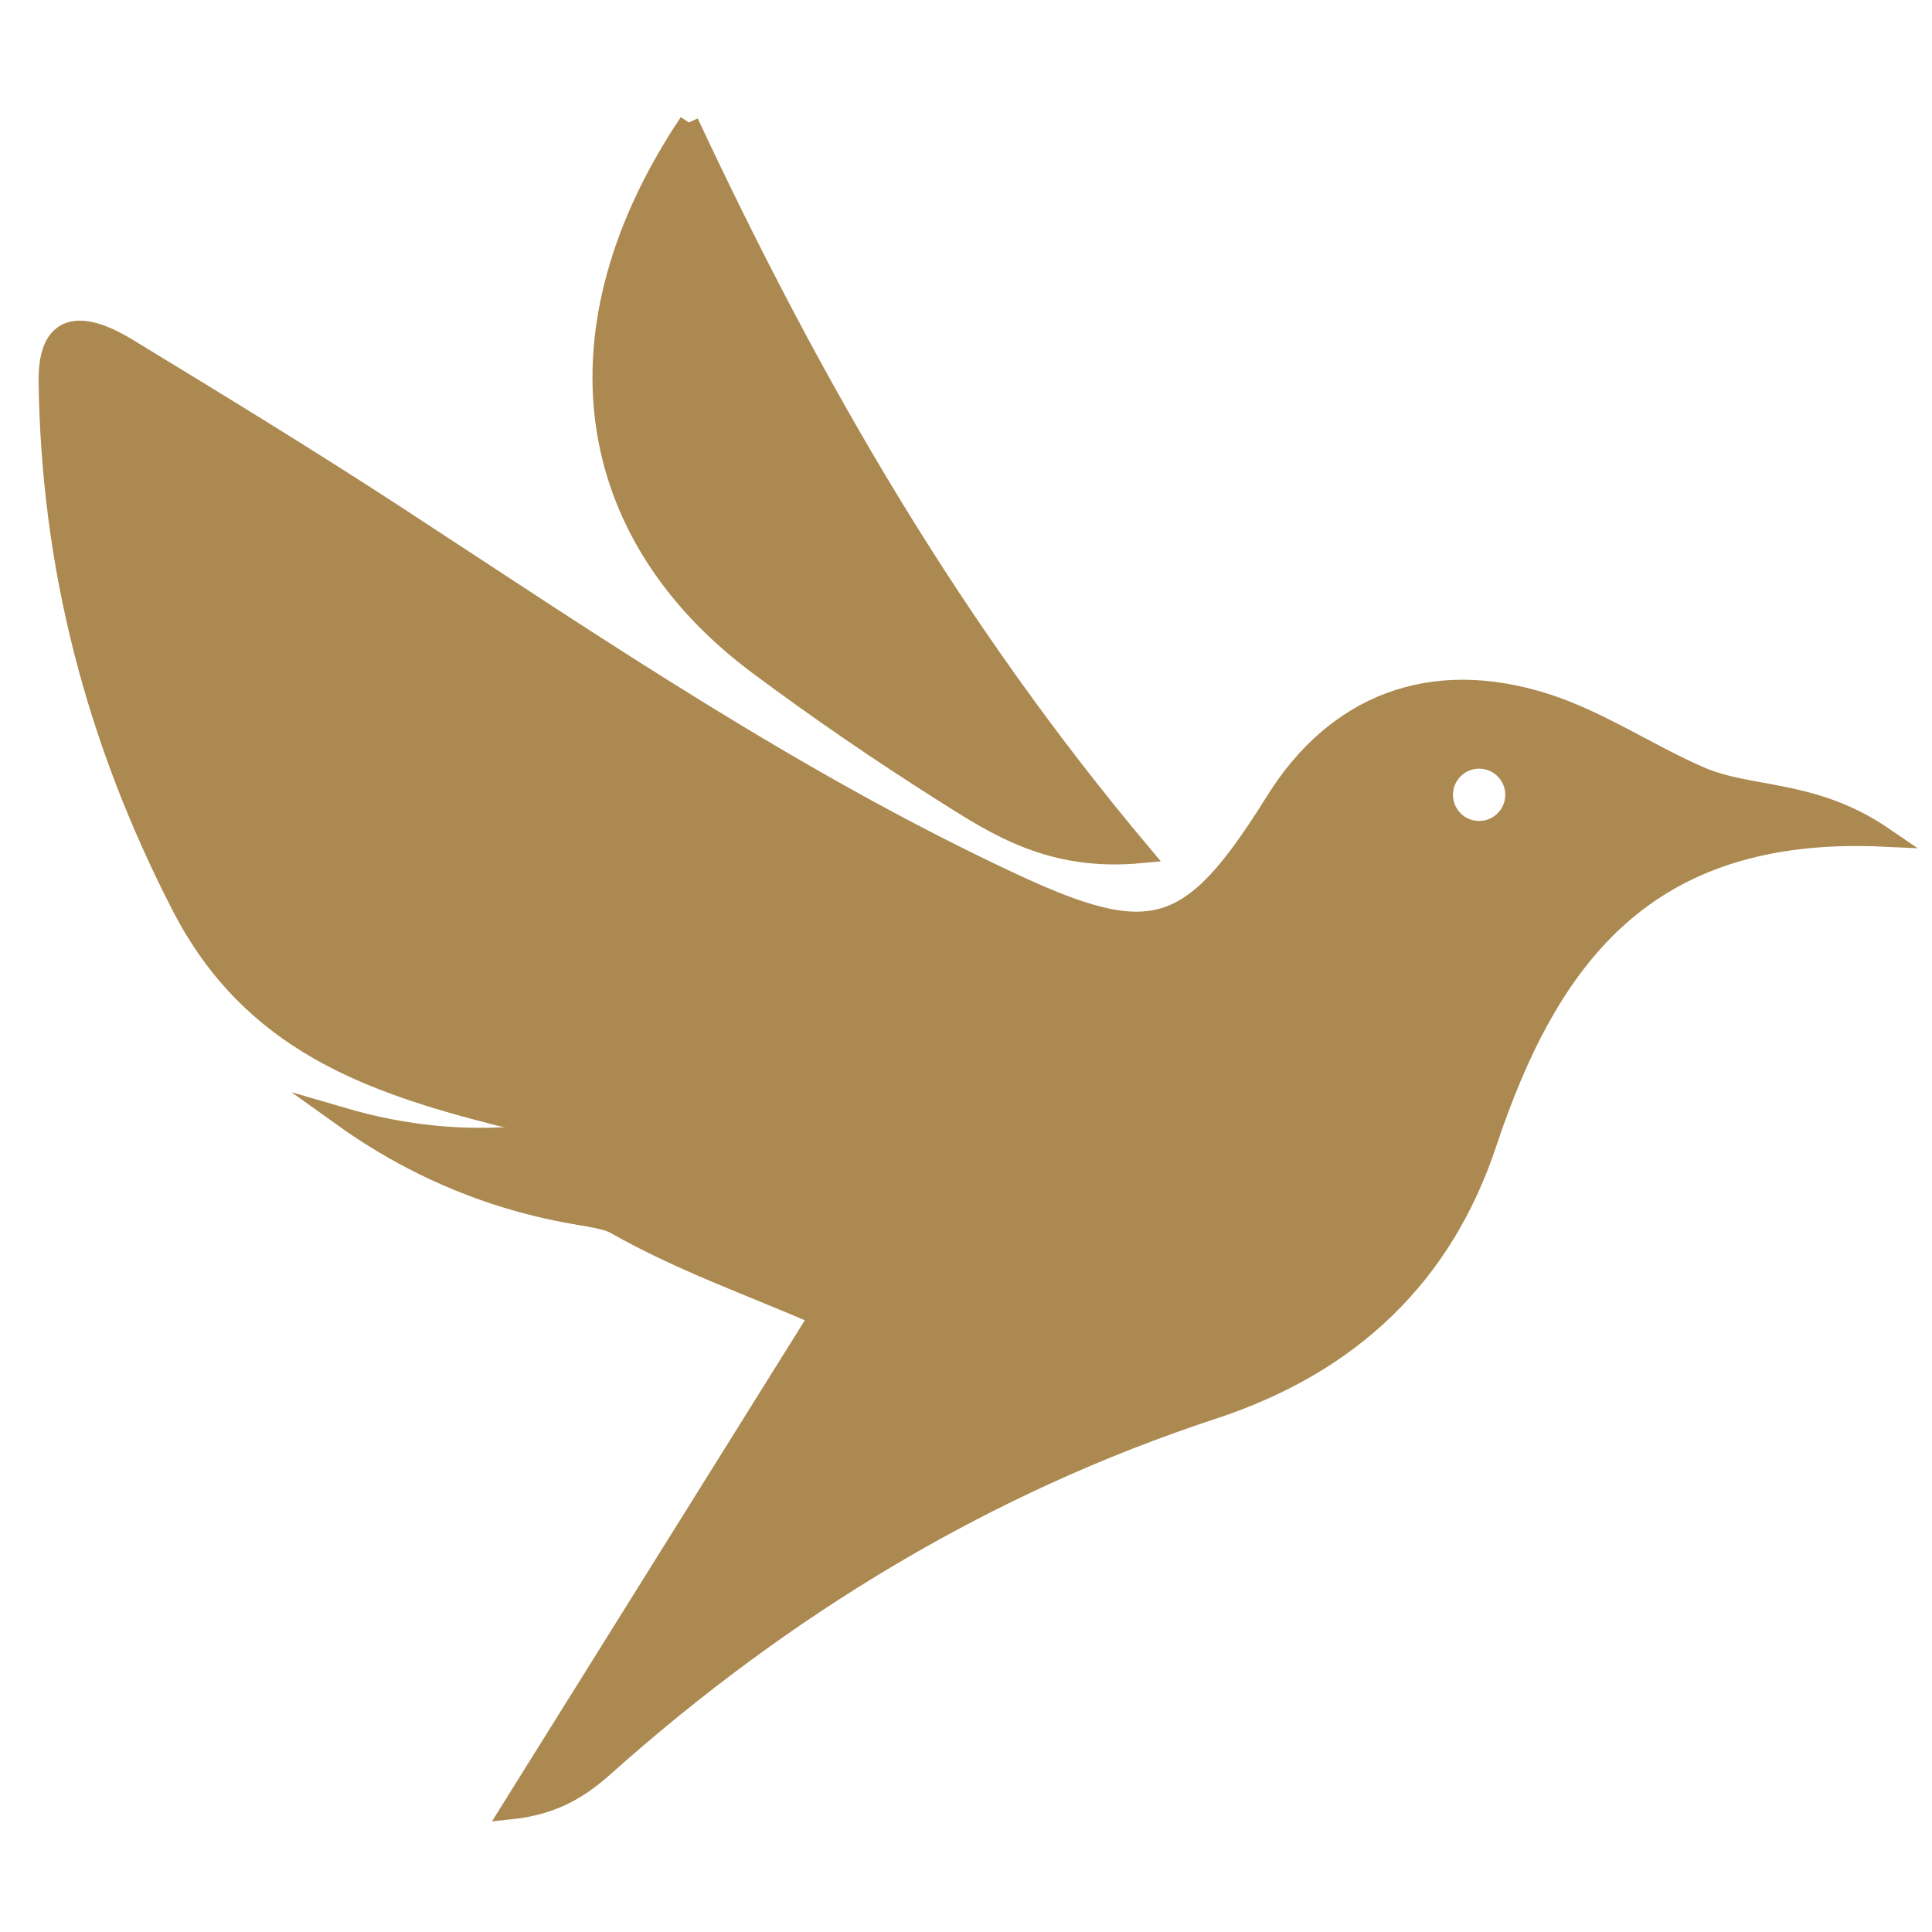 <svg xmlns="http://www.w3.org/2000/svg" xmlns:xlink="http://www.w3.org/1999/xlink" xmlns:serif="http://www.serif.com/" width="100%" height="100%" viewBox="0 0 100 100" xml:space="preserve" style="fill-rule:evenodd;clip-rule:evenodd;stroke-miterlimit:10;">    <g transform="matrix(1.117,0,0,1.117,-5.841,-8.153)">        <g transform="matrix(-0.935,0.356,0.356,0.935,57.324,43.536)">            <path d="M7.975,-35.721C6.969,-22.149 4.906,-9.491 0.431,3.375C4.464,2.266 6.225,-0.166 7.975,-2.502C10.061,-5.286 12.052,-8.154 13.919,-11.089C19.416,-19.735 17.376,-29.046 7.975,-35.721" style="fill:rgb(171,137,80);fill-rule:nonzero;stroke:rgb(171,137,80);stroke-width:0.9px;"></path>        </g>        <g transform="matrix(0.379,-0.925,-0.925,-0.379,32.292,58.355)">            <path d="M-4.901,-2.001C-5.158,-0.932 -5.373,0.267 -5.498,1.579C-5.819,4.968 -5.412,7.878 -4.901,10.04C-4.635,7.513 -3.815,3.499 -1.044,-0.354C-0.3,-1.388 0.481,-2.267 1.24,-3.009" style="fill:rgb(171,137,80);fill-rule:nonzero;stroke:rgb(171,137,80);stroke-width:0.9px;"></path>        </g>        <g transform="matrix(1,0,0,1,73.769,67.307)">            <path d="M0,-21.516C-0.918,-21.516 -1.662,-22.26 -1.662,-23.178C-1.662,-24.096 -0.918,-24.84 0,-24.84C0.918,-24.84 1.662,-24.096 1.662,-23.178C1.662,-22.26 0.918,-21.516 0,-21.516M10.234,-24.038C7.807,-25.094 5.556,-26.637 3.057,-27.43C-2.247,-29.113 -6.65,-27.366 -9.447,-22.883C-13.383,-16.575 -15.139,-16.055 -21.786,-19.172C-31.736,-23.838 -40.8,-29.985 -49.961,-35.977C-54.125,-38.7 -58.376,-41.293 -62.626,-43.882C-64.473,-45.008 -66.34,-45.364 -66.3,-42.328C-66.188,-33.746 -64.112,-25.73 -60.131,-18.006C-56.896,-11.733 -51.431,-9.826 -45.401,-8.287C-44.521,-8.062 -42.622,-7.997 -43.076,-7.152C-45.162,-3.263 -41.284,-3.985 -40.018,-3.264C-37.024,-1.56 -33.722,-0.399 -30.586,0.964C-35.426,8.716 -40.148,16.282 -44.873,23.848C-42.766,23.627 -41.567,22.78 -40.479,21.809C-32.199,14.426 -22.843,8.759 -12.339,5.305C-5.896,3.186 -1.67,-0.932 0.355,-7.003C3.214,-15.575 7.673,-21.743 18.763,-21.225C15.454,-23.488 12.603,-23.008 10.234,-24.038" style="fill:rgb(171,137,80);fill-rule:nonzero;stroke:rgb(171,137,80);stroke-width:0.9px;"></path>        </g>    </g></svg>